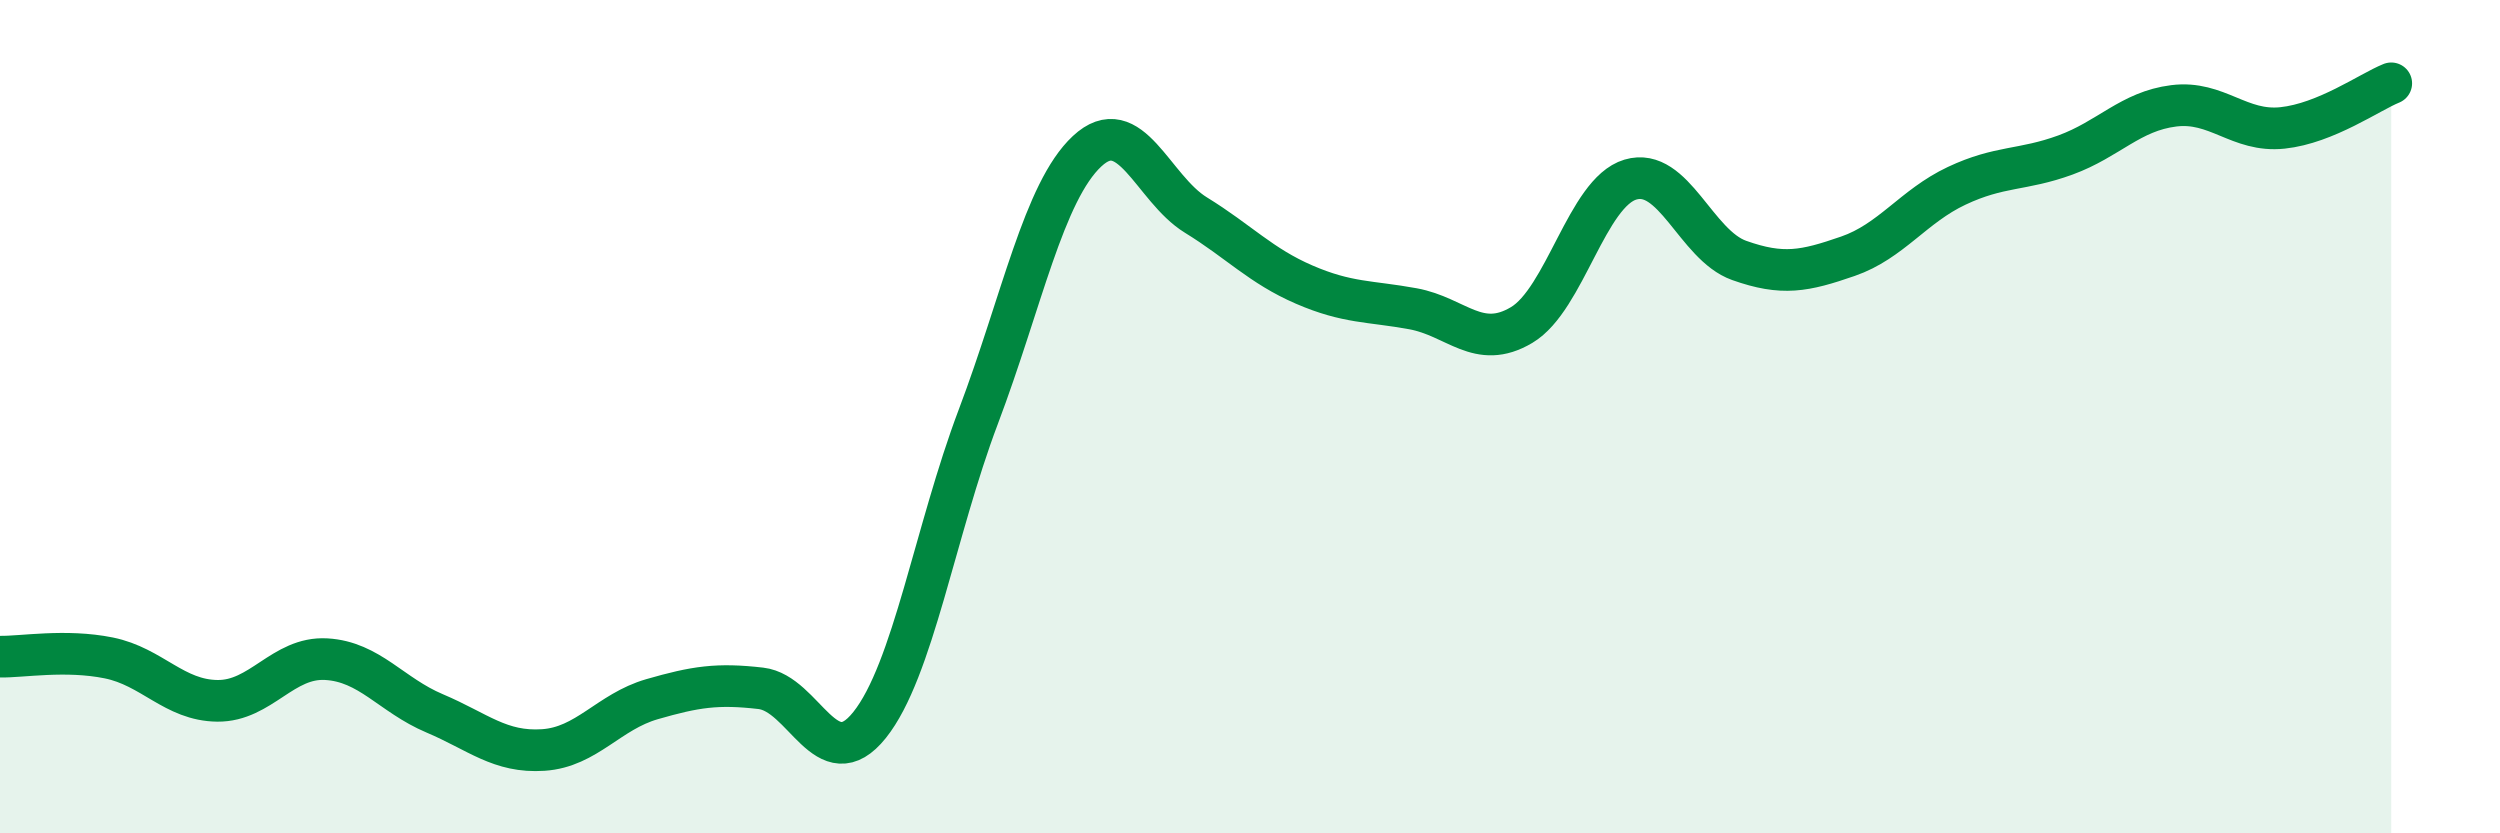 
    <svg width="60" height="20" viewBox="0 0 60 20" xmlns="http://www.w3.org/2000/svg">
      <path
        d="M 0,15.76 C 0.52,15.77 1.57,15.58 2.61,15.79 C 3.65,16 4.18,16.81 5.22,16.82 C 6.26,16.83 6.79,15.76 7.83,15.82 C 8.87,15.88 9.39,16.68 10.43,17.12 C 11.47,17.56 12,18.07 13.04,18 C 14.08,17.93 14.61,17.08 15.65,16.78 C 16.69,16.48 17.22,16.4 18.26,16.52 C 19.3,16.64 19.83,18.7 20.87,17.4 C 21.91,16.1 22.44,12.75 23.48,10 C 24.52,7.25 25.05,4.6 26.09,3.63 C 27.13,2.66 27.66,4.52 28.7,5.16 C 29.74,5.8 30.26,6.38 31.3,6.83 C 32.34,7.28 32.87,7.22 33.91,7.41 C 34.95,7.6 35.48,8.42 36.52,7.8 C 37.56,7.18 38.09,4.62 39.13,4.31 C 40.17,4 40.7,5.88 41.74,6.25 C 42.78,6.62 43.31,6.51 44.35,6.15 C 45.39,5.79 45.92,4.95 46.96,4.46 C 48,3.97 48.53,4.1 49.57,3.72 C 50.61,3.34 51.13,2.67 52.17,2.54 C 53.21,2.41 53.74,3.18 54.78,3.07 C 55.82,2.96 56.87,2.21 57.39,2L57.39 20L0 20Z"
        fill="#008740"
        opacity="0.1"
        stroke-linecap="round"
        stroke-linejoin="round"
      />
      <path
        d="M 0,15.76 C 0.52,15.77 1.57,15.58 2.61,15.79 C 3.65,16 4.18,16.81 5.22,16.82 C 6.26,16.83 6.79,15.76 7.83,15.82 C 8.87,15.88 9.39,16.68 10.43,17.12 C 11.47,17.56 12,18.07 13.04,18 C 14.08,17.93 14.61,17.08 15.65,16.78 C 16.69,16.48 17.22,16.4 18.26,16.52 C 19.3,16.64 19.83,18.7 20.87,17.4 C 21.91,16.1 22.44,12.75 23.48,10 C 24.52,7.25 25.05,4.6 26.09,3.63 C 27.13,2.66 27.66,4.52 28.7,5.16 C 29.74,5.8 30.26,6.38 31.3,6.83 C 32.34,7.28 32.87,7.22 33.91,7.41 C 34.95,7.6 35.48,8.42 36.52,7.8 C 37.56,7.18 38.09,4.62 39.13,4.31 C 40.17,4 40.7,5.88 41.74,6.25 C 42.78,6.62 43.31,6.51 44.35,6.15 C 45.39,5.79 45.92,4.95 46.96,4.46 C 48,3.97 48.53,4.1 49.57,3.72 C 50.61,3.34 51.13,2.67 52.17,2.54 C 53.21,2.41 53.74,3.18 54.78,3.07 C 55.82,2.96 56.87,2.21 57.39,2"
        stroke="#008740"
        stroke-width="1"
        fill="none"
        stroke-linecap="round"
        stroke-linejoin="round"
      />
    </svg>
  